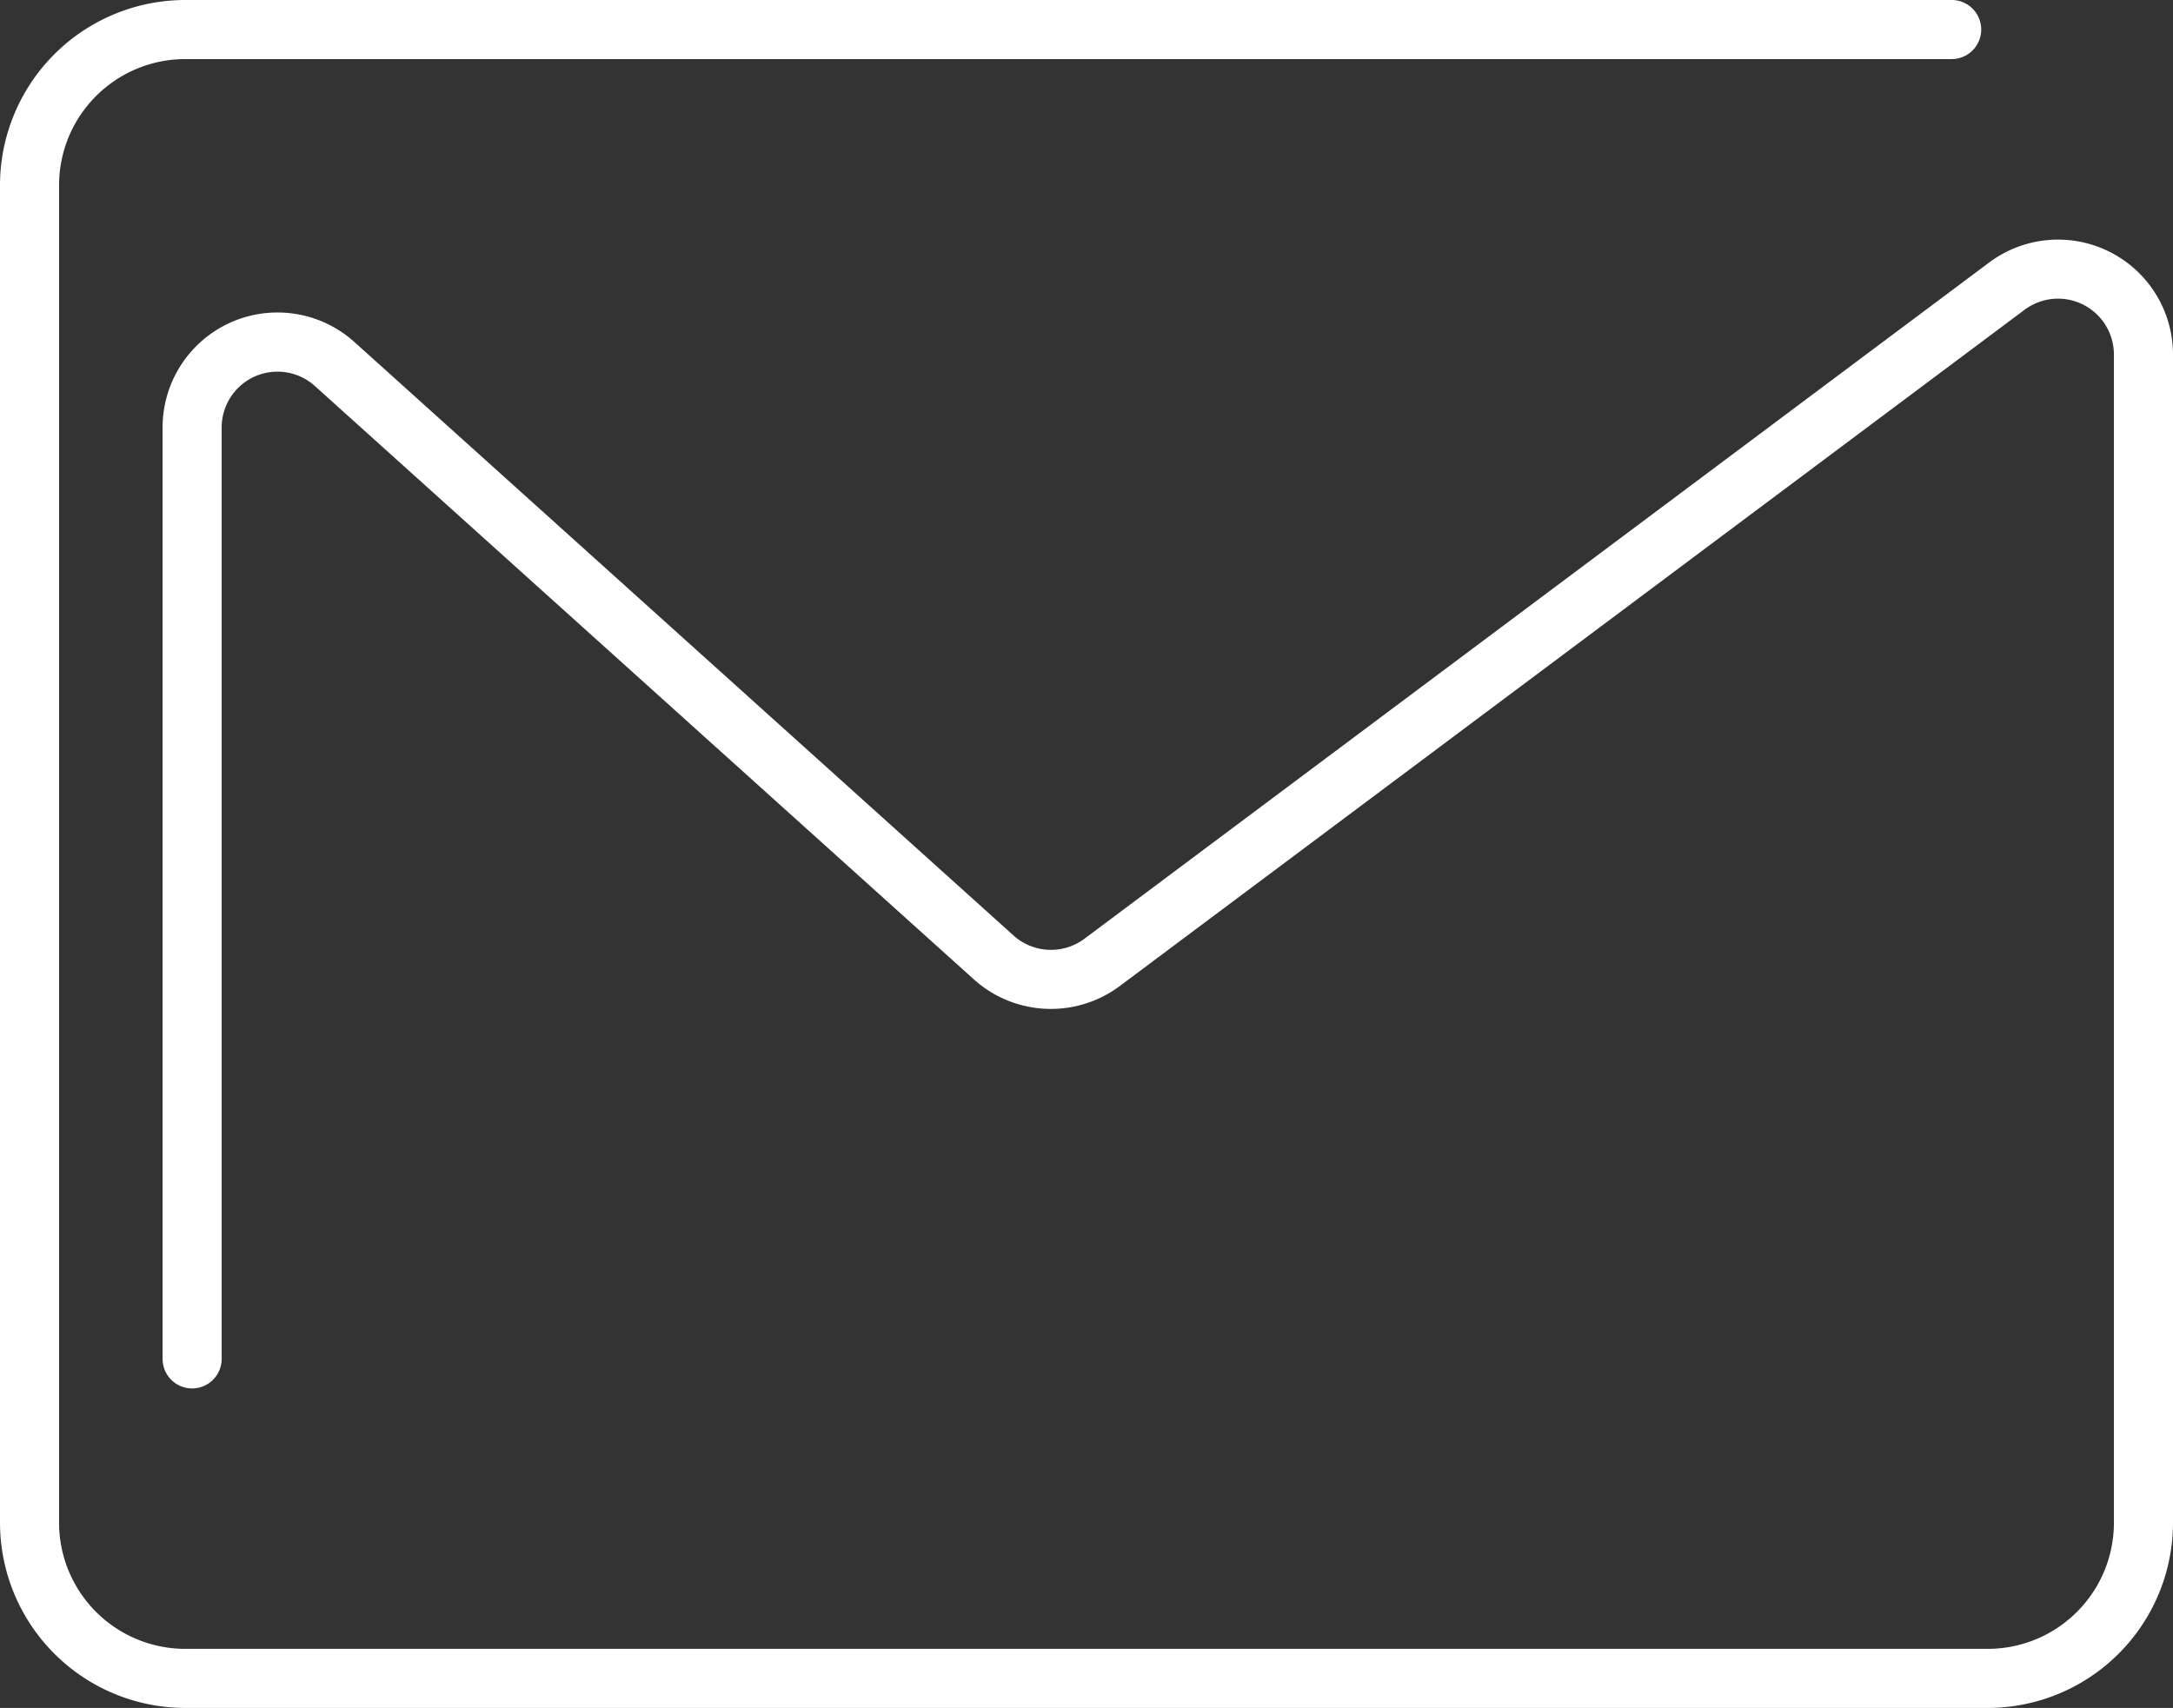 <?xml version="1.0" encoding="UTF-8"?>
<svg xmlns="http://www.w3.org/2000/svg" xmlns:xlink="http://www.w3.org/1999/xlink" width="36.78" height="28.908" viewBox="0 0 36.78 28.908">
  <rect x="0" y="0" width="36.78" height="28.908" fill="#333333" stroke="none"/>
  <defs>
    <clipPath id="clip-path">
      <rect id="Rechteck_19" data-name="Rechteck 19" width="36.78" height="28.908" transform="translate(0 0)" fill="none"></rect>
    </clipPath>
  </defs>
  <g id="kontakt-nav-button-mail" transform="translate(0 0)">
    <g id="Gruppe_5" data-name="Gruppe 5" clip-path="url(#clip-path)">
      <path id="Pfad_44" data-name="Pfad 44" d="M33.646,28.908H3.134A3.138,3.138,0,0,1,0,25.774V3.134A3.138,3.138,0,0,1,3.134,0h29.9a.5.5,0,0,1,0,1H3.134A2.136,2.136,0,0,0,1,3.134v22.64a2.136,2.136,0,0,0,2.134,2.134H33.646a2.136,2.136,0,0,0,2.134-2.134V6a.946.946,0,0,0-1.512-.757L18.951,16.691a1.949,1.949,0,0,1-2.466-.113L5.329,6.533a.945.945,0,0,0-1.577.7V23a.5.5,0,0,1-1,0V7.235A1.945,1.945,0,0,1,6,5.79L17.155,15.834a.947.947,0,0,0,1.2.055L33.67,4.442A1.946,1.946,0,0,1,36.78,6V25.774A3.138,3.138,0,0,1,33.646,28.908Z" fill="#fff"></path>
    </g>
  </g>
</svg>
